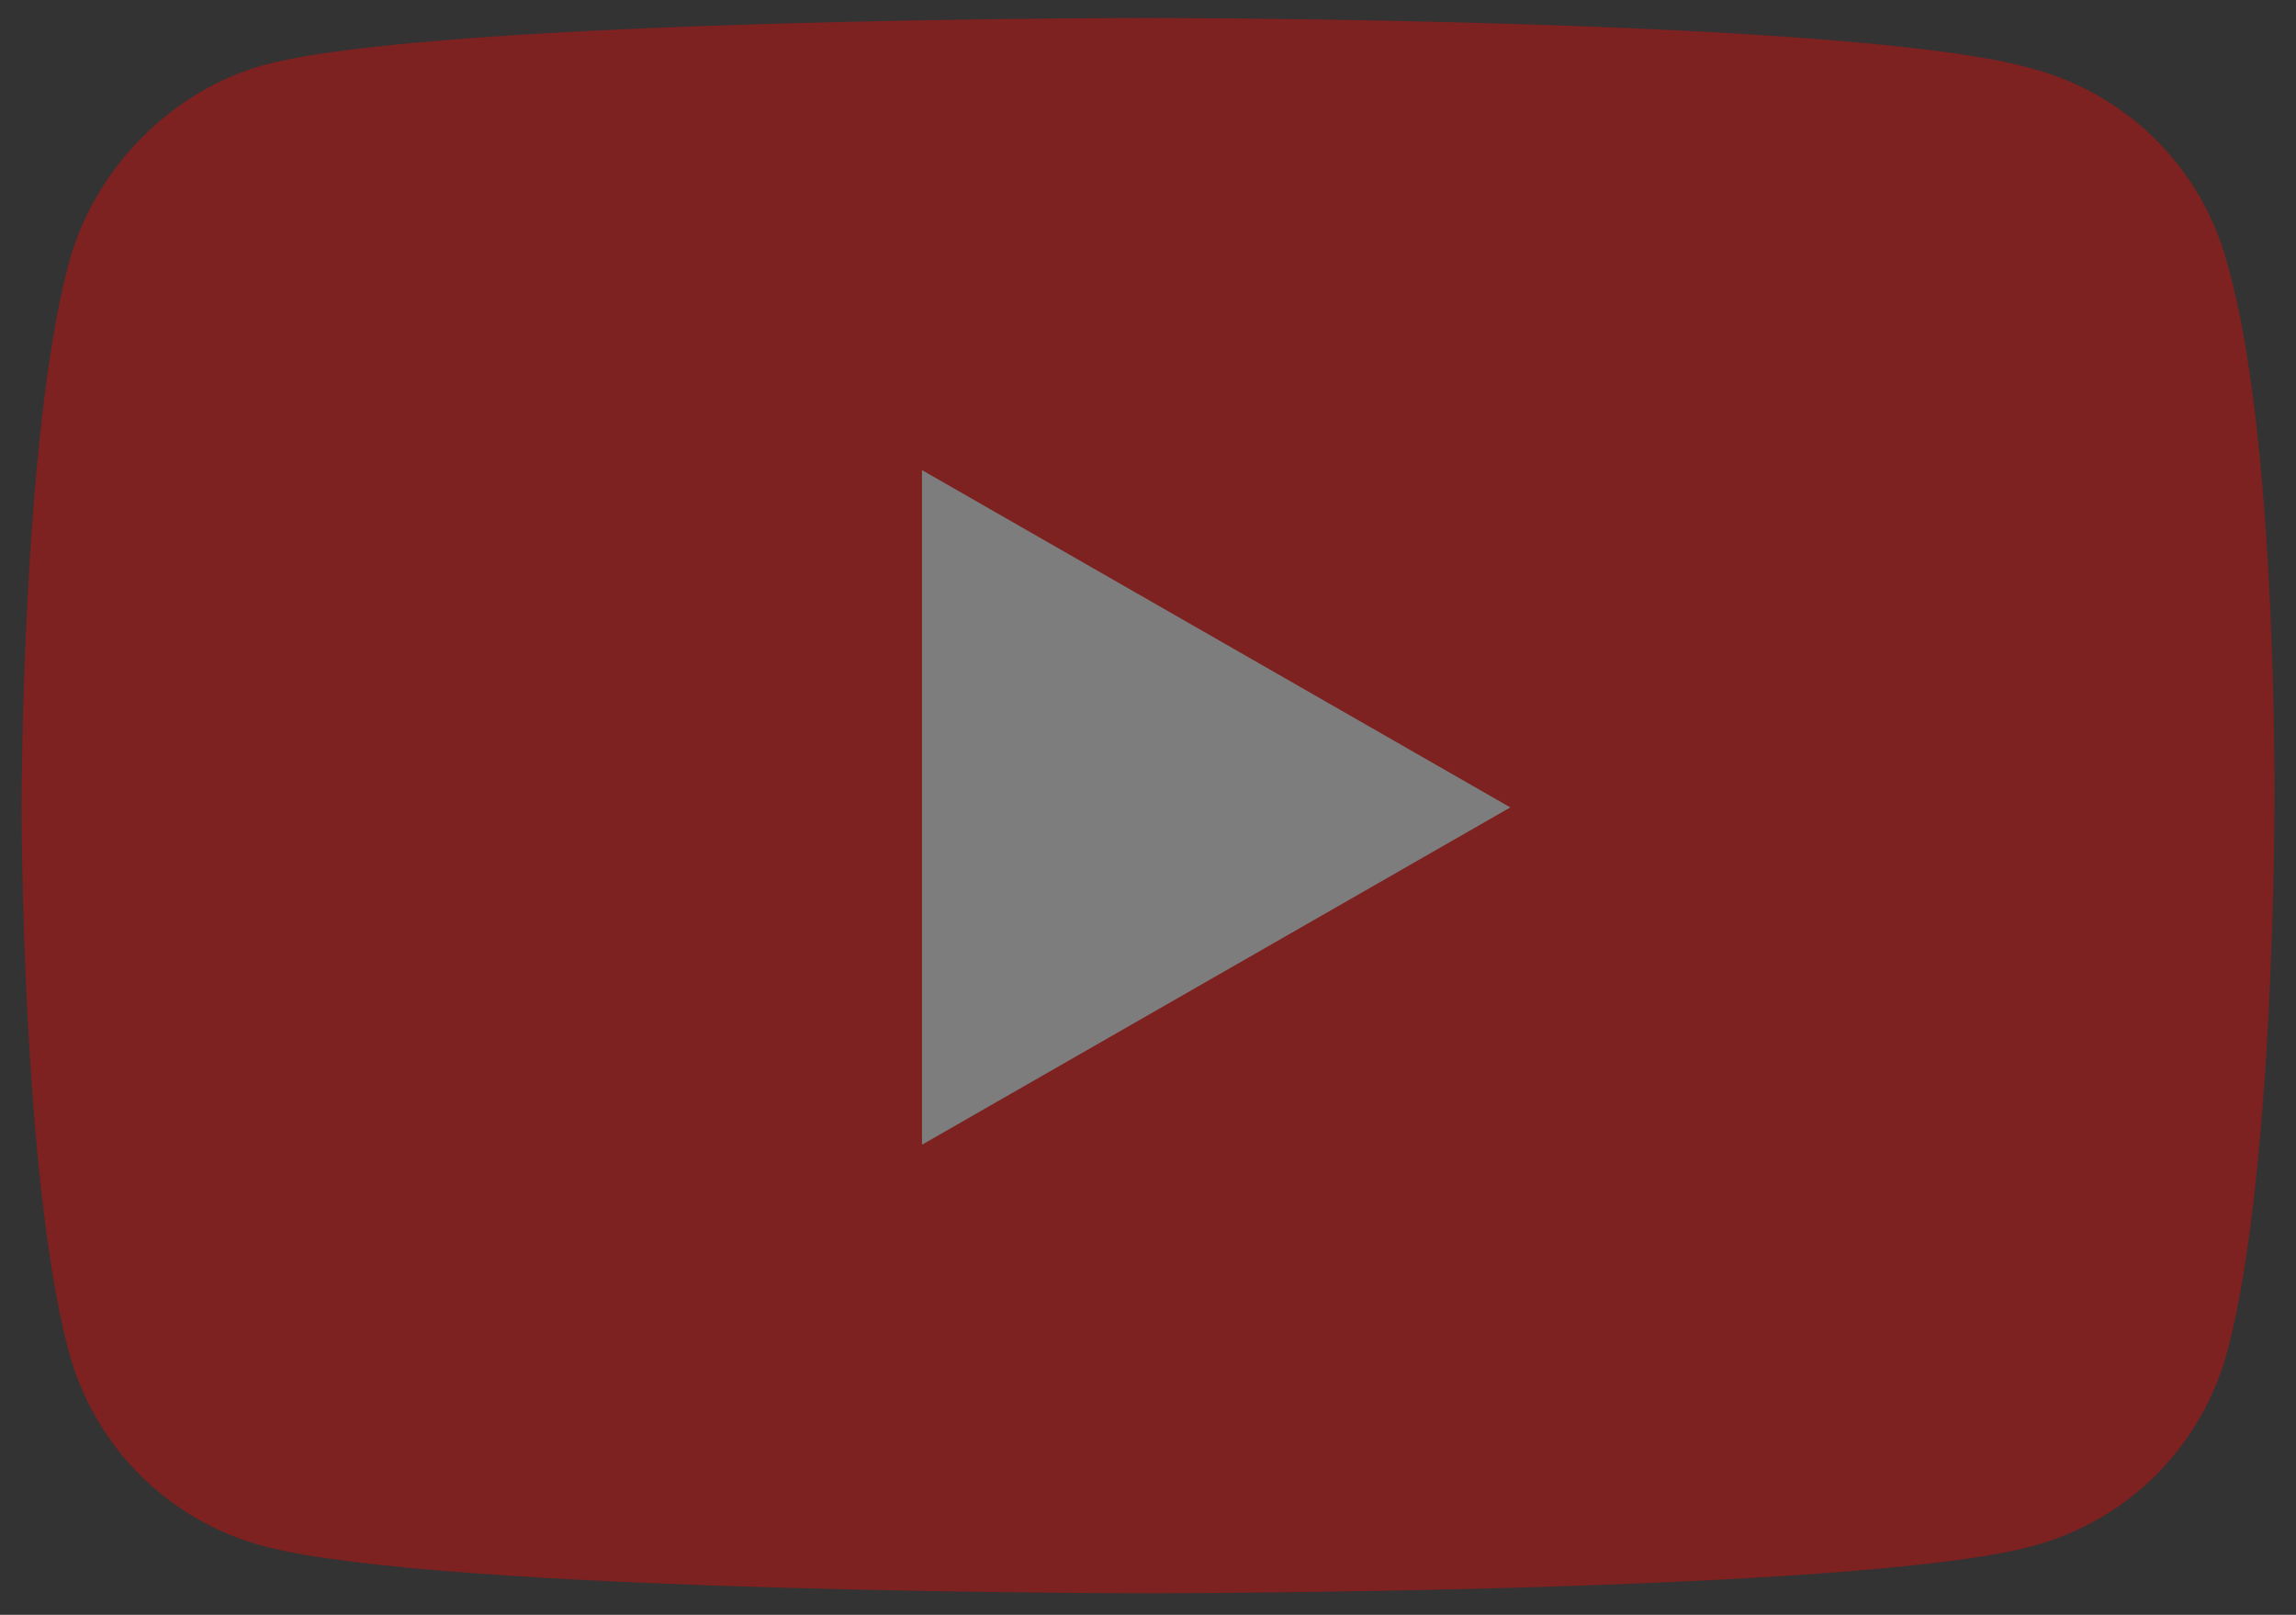 <?xml version="1.0" encoding="utf-8"?>
<!-- Generator: Adobe Illustrator 15.1.0, SVG Export Plug-In . SVG Version: 6.00 Build 0)  -->
<!DOCTYPE svg PUBLIC "-//W3C//DTD SVG 1.1//EN" "http://www.w3.org/Graphics/SVG/1.1/DTD/svg11.dtd">
<svg version="1.1" id="Layer_1" xmlns="http://www.w3.org/2000/svg" xmlns:xlink="http://www.w3.org/1999/xlink" x="0px" y="0px"
	 width="64px" height="45px" viewBox="0 0 64 45" enable-background="new 0 0 64 45" xml:space="preserve">
<rect x="0" y="0" width="64" height="45" fill="#333333" stroke="none"/>
<g id="XMLID_1_" opacity="0.36">
	<path id="XMLID_3_" fill="#FF0000" d="M62.1,7.4c-0.699-2.7-2.8-4.8-5.5-5.5C51.7,0.5,32,0.5,32,0.5s-19.7,0-24.6,1.3
		C4.8,2.5,2.6,4.7,1.9,7.4c-1.3,4.9-1.3,15.1-1.3,15.1s0,10.2,1.3,15.1c0.7,2.7,2.8,4.801,5.5,5.5C12.4,44.4,32,44.4,32,44.4
		s19.7,0,24.6-1.301c2.7-0.699,4.801-2.8,5.5-5.5C63.4,32.7,63.4,22.5,63.4,22.5S63.5,12.3,62.1,7.4z"/>
	<path id="XMLID_2_" fill="#FFFFFF" d="M25.7,31.9L42.1,22.5L25.7,13.1V31.9z"/>
</g>
</svg>

